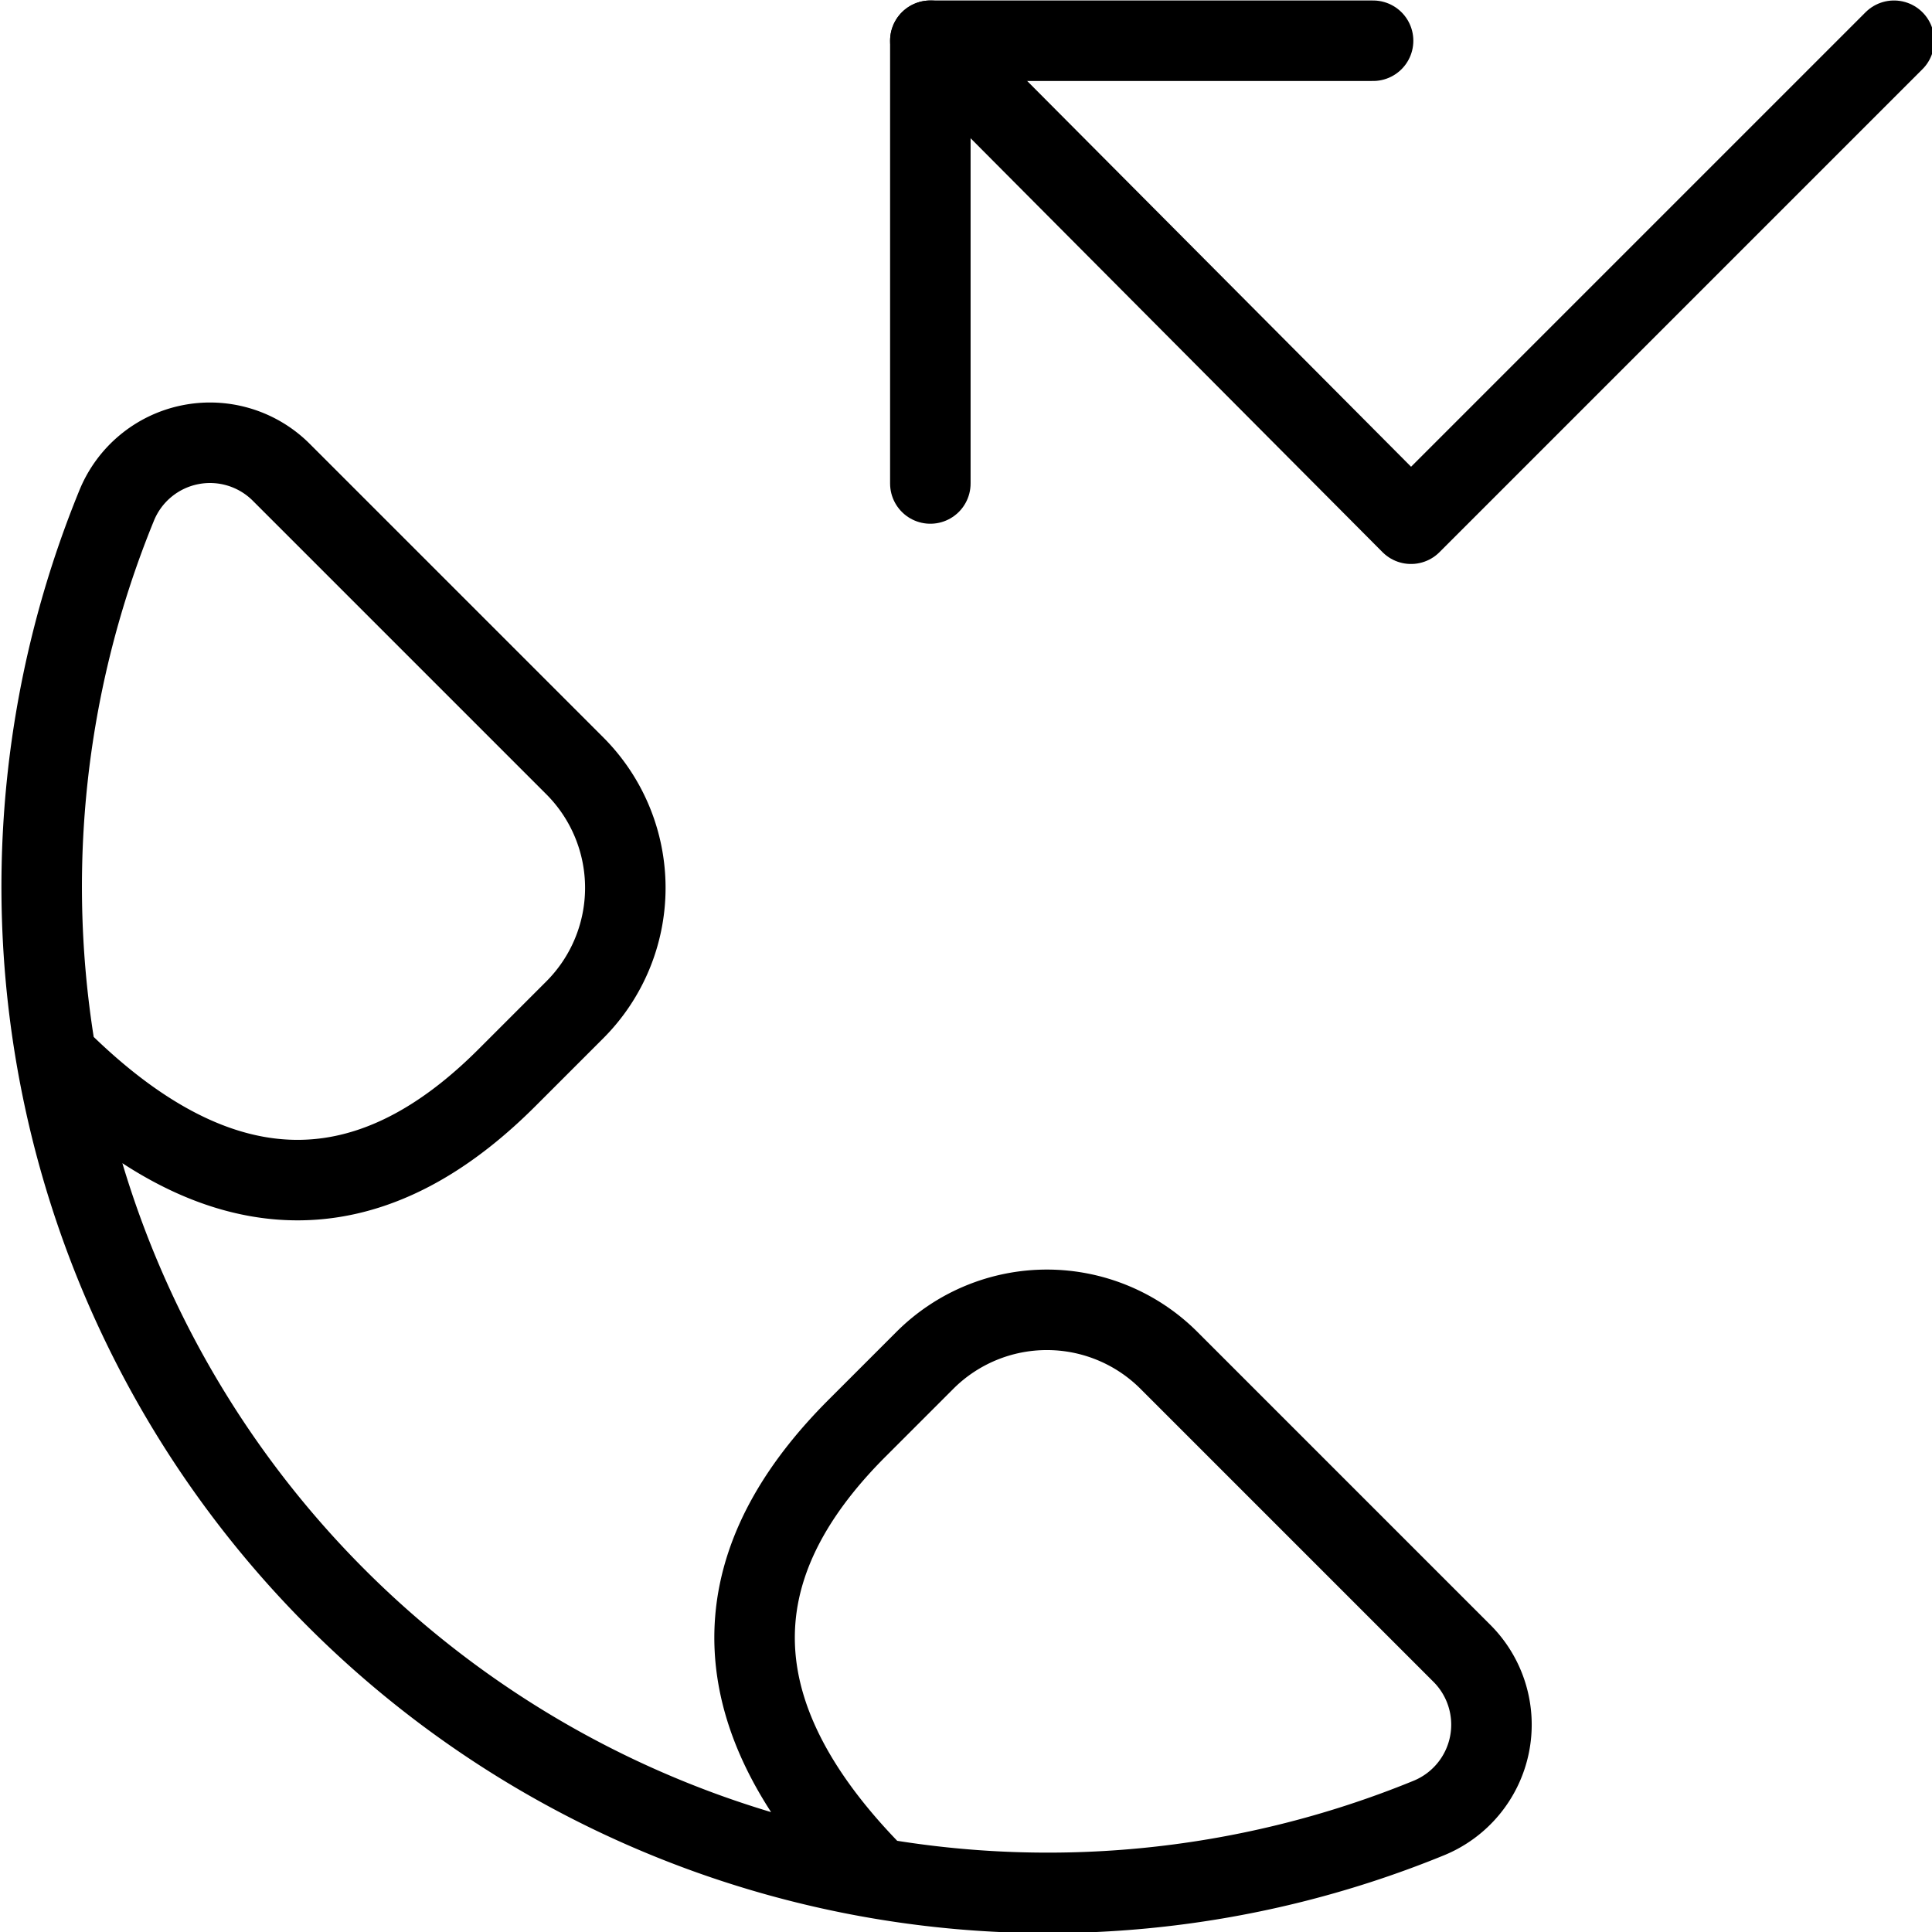 <svg viewBox="0 0 24 24" xmlns="http://www.w3.org/2000/svg"><g transform="matrix(1,0,0,1,0,0)"><path d="M11.557 6.006L11.557 0.506 17.057 0.506" fill="none" stroke="#000000" stroke-linecap="round" stroke-linejoin="round"></path><path d="M11.557 0.506L17.528 6.506 23.528 0.506" fill="none" stroke="#000000" stroke-linecap="round" stroke-linejoin="round"></path><path d="M10.894,23.325c-2.4-2.407-1.548-4.283-.246-5.585l.841-.841a2.144,2.144,0,0,1,3.032,0l3.64,3.64a1.253,1.253,0,0,1-.414,2.046,12.5,12.5,0,0,1-16.3-16.3A1.252,1.252,0,0,1,3.5,5.873l3.64,3.64a2.144,2.144,0,0,1,0,3.032l-.841.841c-1.3,1.3-3.178,2.154-5.585-.246" fill="none" stroke="#000000" stroke-linecap="round" stroke-linejoin="round"></path></g></svg>